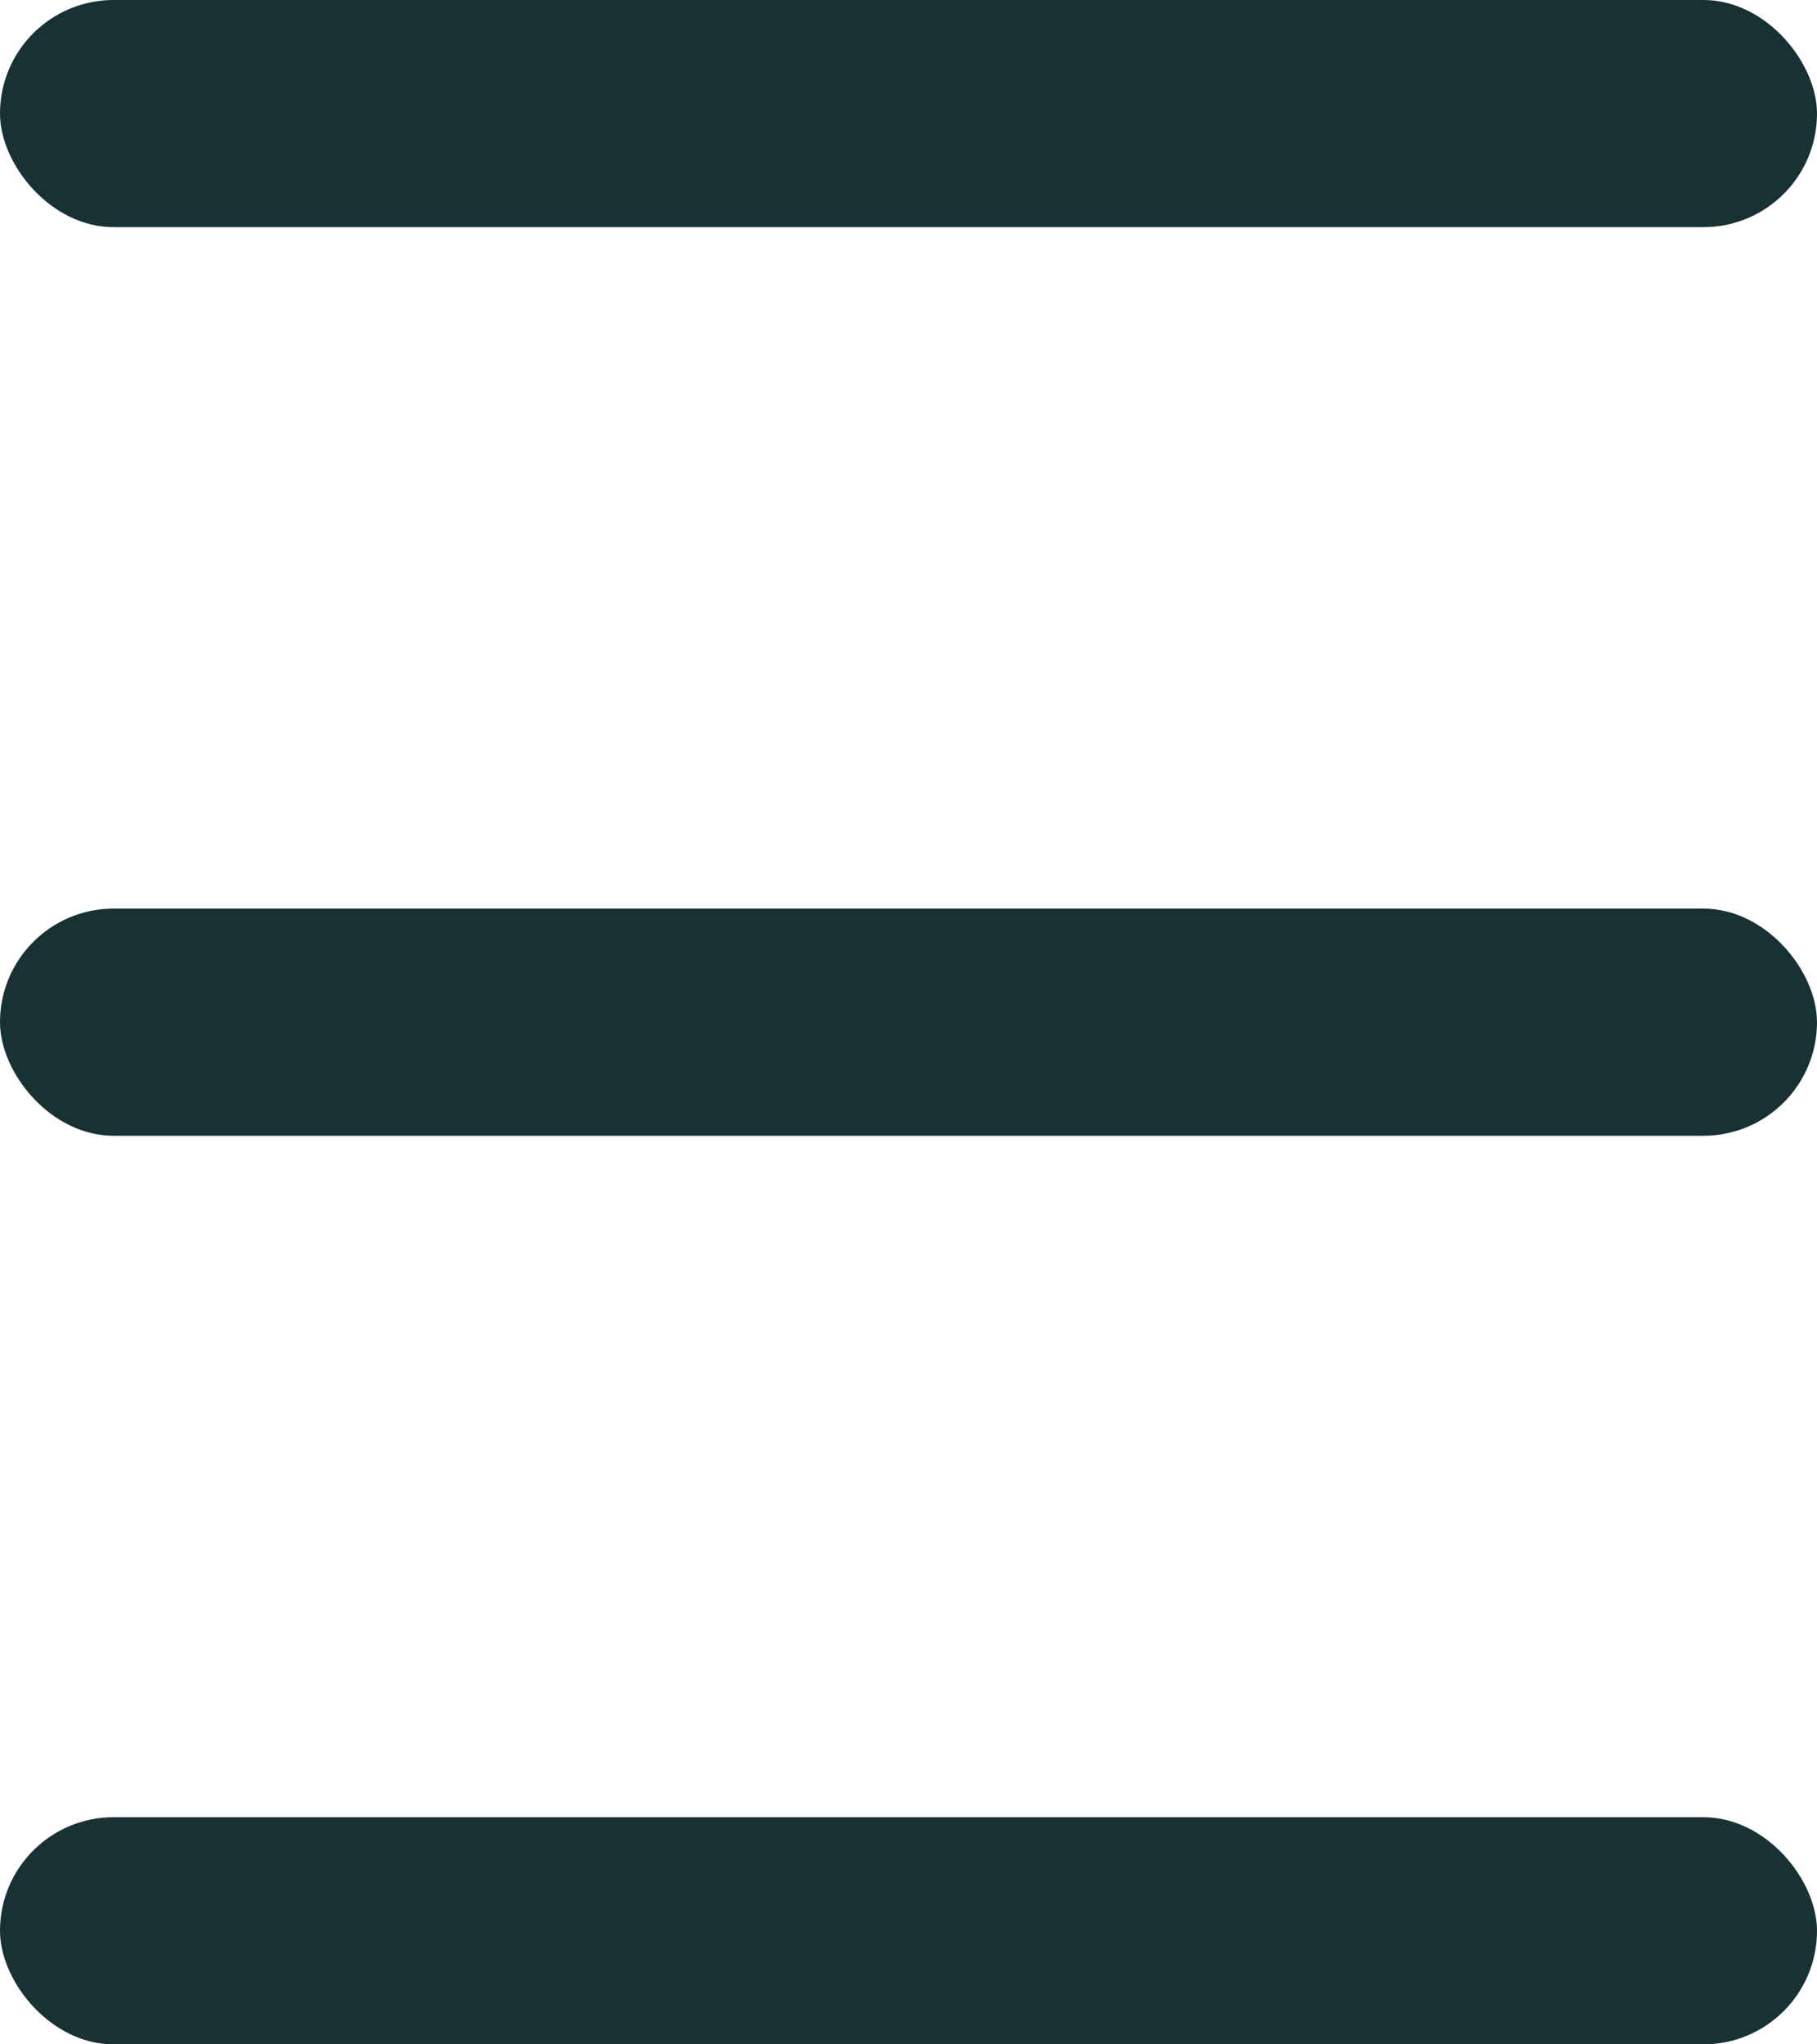 <svg xmlns="http://www.w3.org/2000/svg" width="16" height="18"><g transform="translate(-320 -41)" fill="#173135"><rect data-name="長方形 3" width="16" height="2" rx="1" transform="translate(320 41)"/><rect data-name="長方形 4" width="16" height="2" rx="1" transform="translate(320 49)"/><rect data-name="長方形 5" width="16" height="2" rx="1" transform="translate(320 57)"/></g></svg>